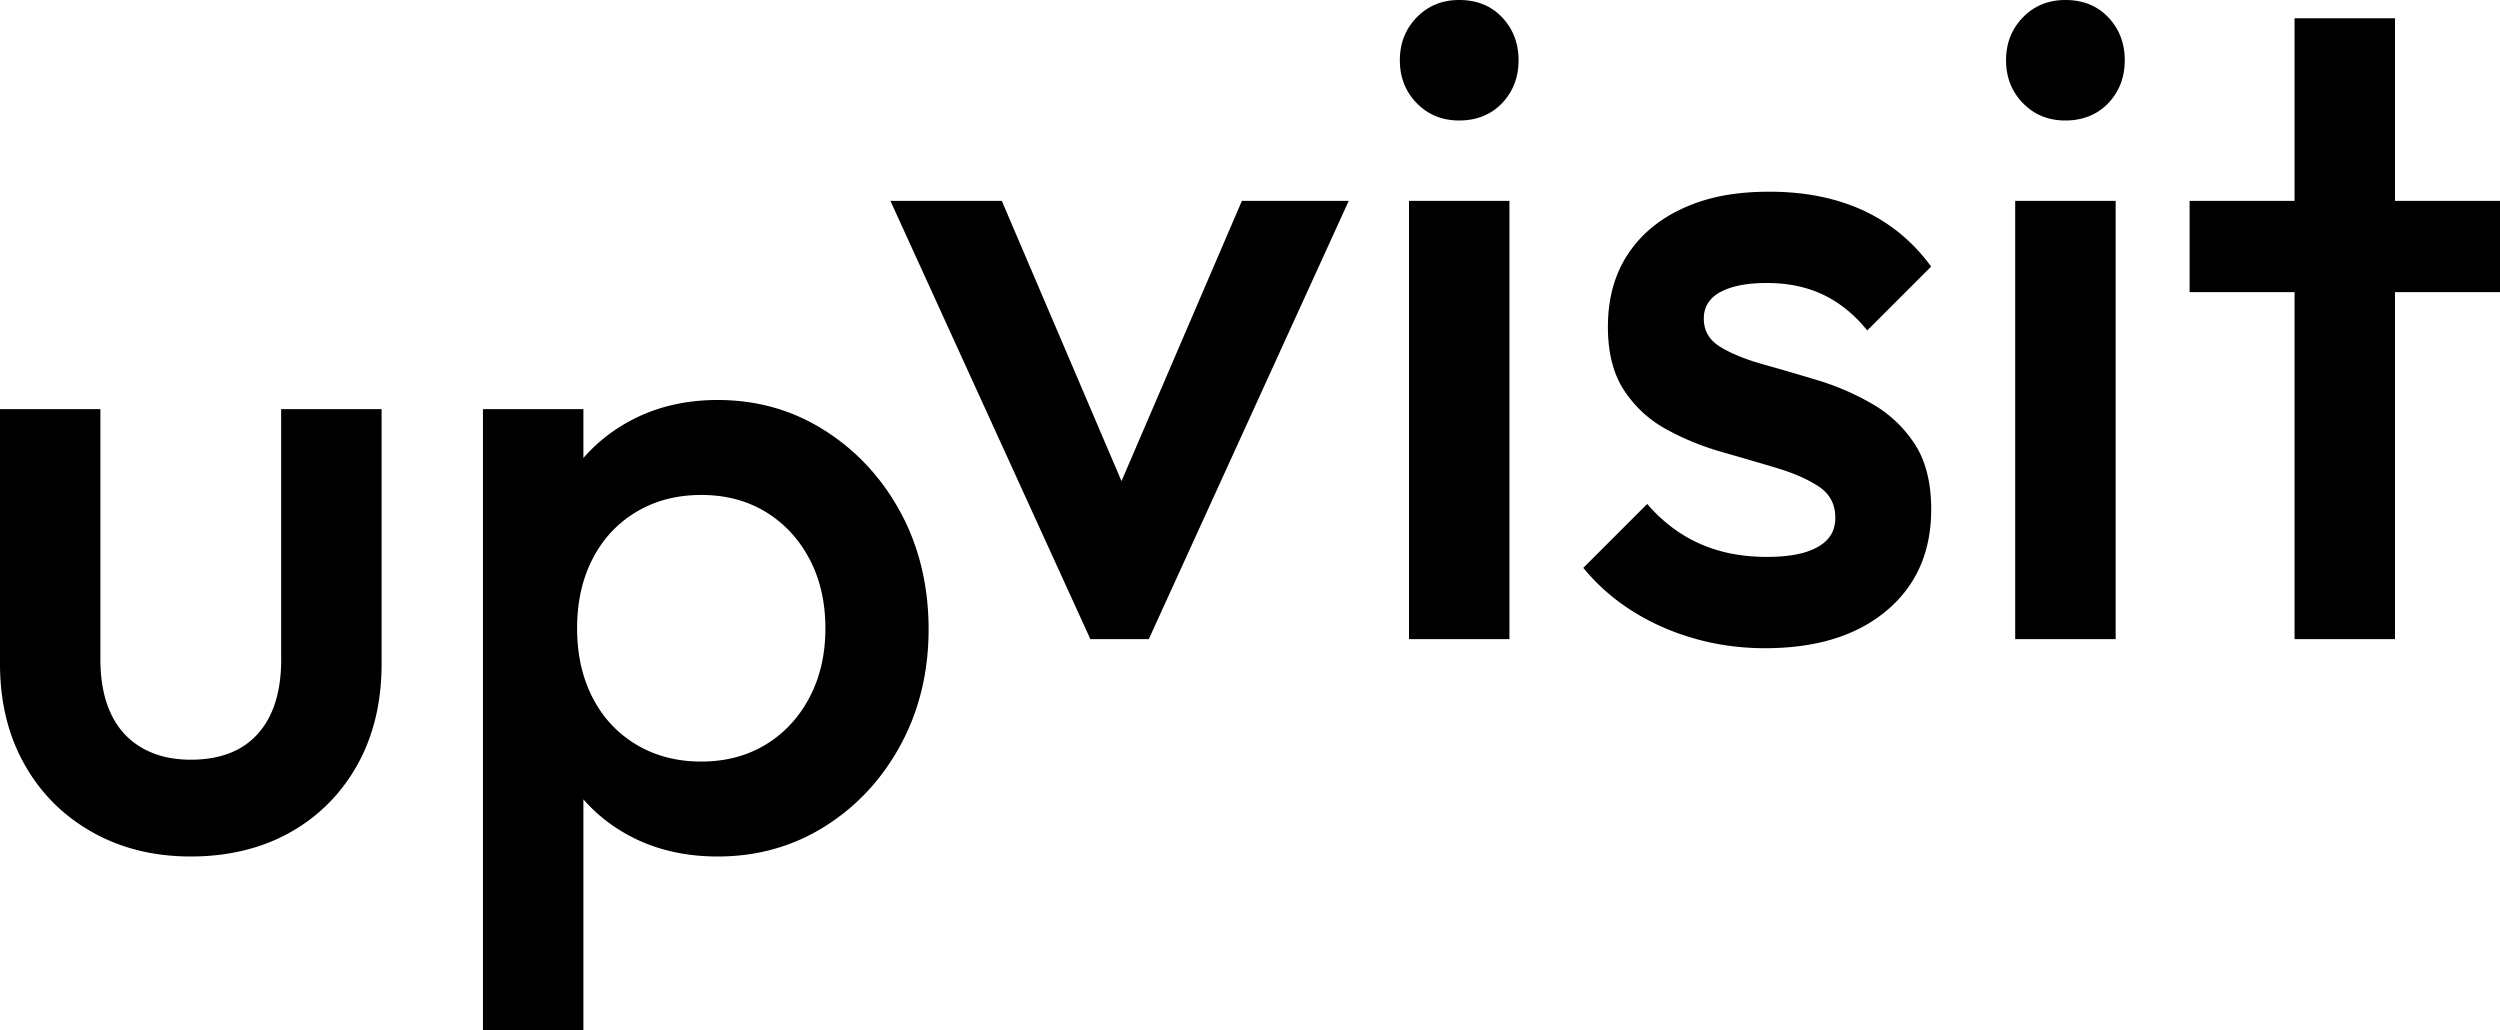 <svg xmlns="http://www.w3.org/2000/svg" viewBox="0 0 500 206"><path d="M56.24 131.86c0 6.45-1.55 11.41-4.66 14.88-3.1 3.47-7.58 5.2-13.42 5.2-3.77 0-7.03-.79-9.77-2.37-2.74-1.58-4.81-3.86-6.21-6.85-1.4-2.98-2.1-6.6-2.1-10.86V81.83H0v50.95c0 7.55 1.61 14.21 4.84 19.99 3.22 5.78 7.73 10.32 13.51 13.6 5.78 3.29 12.39 4.93 19.81 4.93s14.18-1.61 19.9-4.84c5.72-3.22 10.19-7.73 13.42-13.51 3.22-5.78 4.84-12.51 4.84-20.18V81.82H56.23v50.03ZM164.98 86.12c-6.39-4.08-13.54-6.12-21.46-6.12-6.57 0-12.48 1.43-17.71 4.29-3.55 1.94-6.59 4.39-9.13 7.31v-9.77H96.59V206h20.09v-46.13c2.49 2.85 5.46 5.24 8.95 7.14 5.23 2.86 11.2 4.29 17.9 4.29 7.91 0 15.06-2.01 21.46-6.03 6.39-4.02 11.44-9.46 15.16-16.34 3.71-6.88 5.57-14.58 5.57-23.1s-1.86-16.4-5.57-23.28c-3.71-6.88-8.76-12.35-15.16-16.43Zm-3.1 53.41c-2.13 4.02-5.05 7.15-8.76 9.4-3.72 2.25-8.01 3.38-12.87 3.38s-9.19-1.12-12.97-3.38c-3.77-2.25-6.7-5.39-8.76-9.4-2.07-4.02-3.1-8.64-3.1-13.88s1.03-9.86 3.1-13.88c2.07-4.02 4.99-7.15 8.76-9.4 3.77-2.25 8.09-3.38 12.97-3.38s9.16 1.13 12.87 3.38c3.71 2.25 6.63 5.39 8.76 9.4 2.13 4.02 3.2 8.65 3.2 13.88s-1.07 9.86-3.2 13.88ZM224.3 96.22l-23.94-56.05h-22.28l39.99 87.65h11.69l39.99-87.65h-21.37L224.3 96.22zM291.84 0c-3.41 0-6.24 1.16-8.49 3.47-2.25 2.31-3.38 5.18-3.38 8.58s1.12 6.27 3.38 8.58c2.25 2.31 5.08 3.47 8.49 3.47s6.39-1.16 8.58-3.47c2.19-2.31 3.29-5.17 3.29-8.58s-1.1-6.27-3.29-8.58C298.23 1.16 295.37 0 291.84 0ZM281.8 40.17h20.09v87.65H281.8zM344.06 58.43c2.19-1.22 5.3-1.83 9.31-1.83 4.26 0 8.03.79 11.32 2.37 3.29 1.58 6.21 3.96 8.76 7.12l12.78-12.78c-3.65-4.99-8.19-8.73-13.6-11.23-5.42-2.49-11.66-3.74-18.72-3.74s-12.45 1.1-17.26 3.29c-4.81 2.19-8.52 5.3-11.14 9.31-2.62 4.02-3.93 8.83-3.93 14.43 0 5.24 1.1 9.49 3.29 12.78 2.19 3.29 5.02 5.88 8.49 7.76 3.47 1.89 7.12 3.38 10.96 4.47 3.83 1.1 7.49 2.16 10.96 3.2 3.47 1.04 6.3 2.28 8.49 3.74 2.19 1.46 3.29 3.53 3.29 6.21s-1.16 4.51-3.47 5.84c-2.31 1.34-5.72 2.01-10.23 2.01-4.99 0-9.47-.88-13.42-2.65-3.96-1.76-7.46-4.41-10.5-7.94l-12.78 12.78c2.8 3.41 6.09 6.3 9.86 8.67 3.77 2.37 7.91 4.2 12.42 5.48 4.5 1.28 9.19 1.92 14.06 1.92 10.23 0 18.32-2.49 24.29-7.49 5.96-4.99 8.95-11.75 8.95-20.27 0-5.36-1.1-9.71-3.29-13.06a24.818 24.818 0 0 0-8.49-8.03 51.479 51.479 0 0 0-10.96-4.75c-3.83-1.16-7.49-2.22-10.96-3.2-3.47-.97-6.3-2.13-8.49-3.47-2.19-1.34-3.29-3.22-3.29-5.66 0-2.31 1.1-4.08 3.29-5.3ZM413.08 0c-3.41 0-6.24 1.16-8.49 3.47-2.25 2.31-3.38 5.18-3.38 8.58s1.12 6.27 3.38 8.58c2.25 2.31 5.08 3.47 8.49 3.47s6.39-1.16 8.58-3.47c2.19-2.31 3.29-5.17 3.29-8.58s-1.1-6.27-3.29-8.58C419.47 1.16 416.61 0 413.08 0ZM403.04 40.17h20.09v87.65h-20.09zM479 40.17V3.65h-20.09v36.52h-20.99v18.26h20.99v69.39H479V58.43h21V40.17h-21z"/></svg>